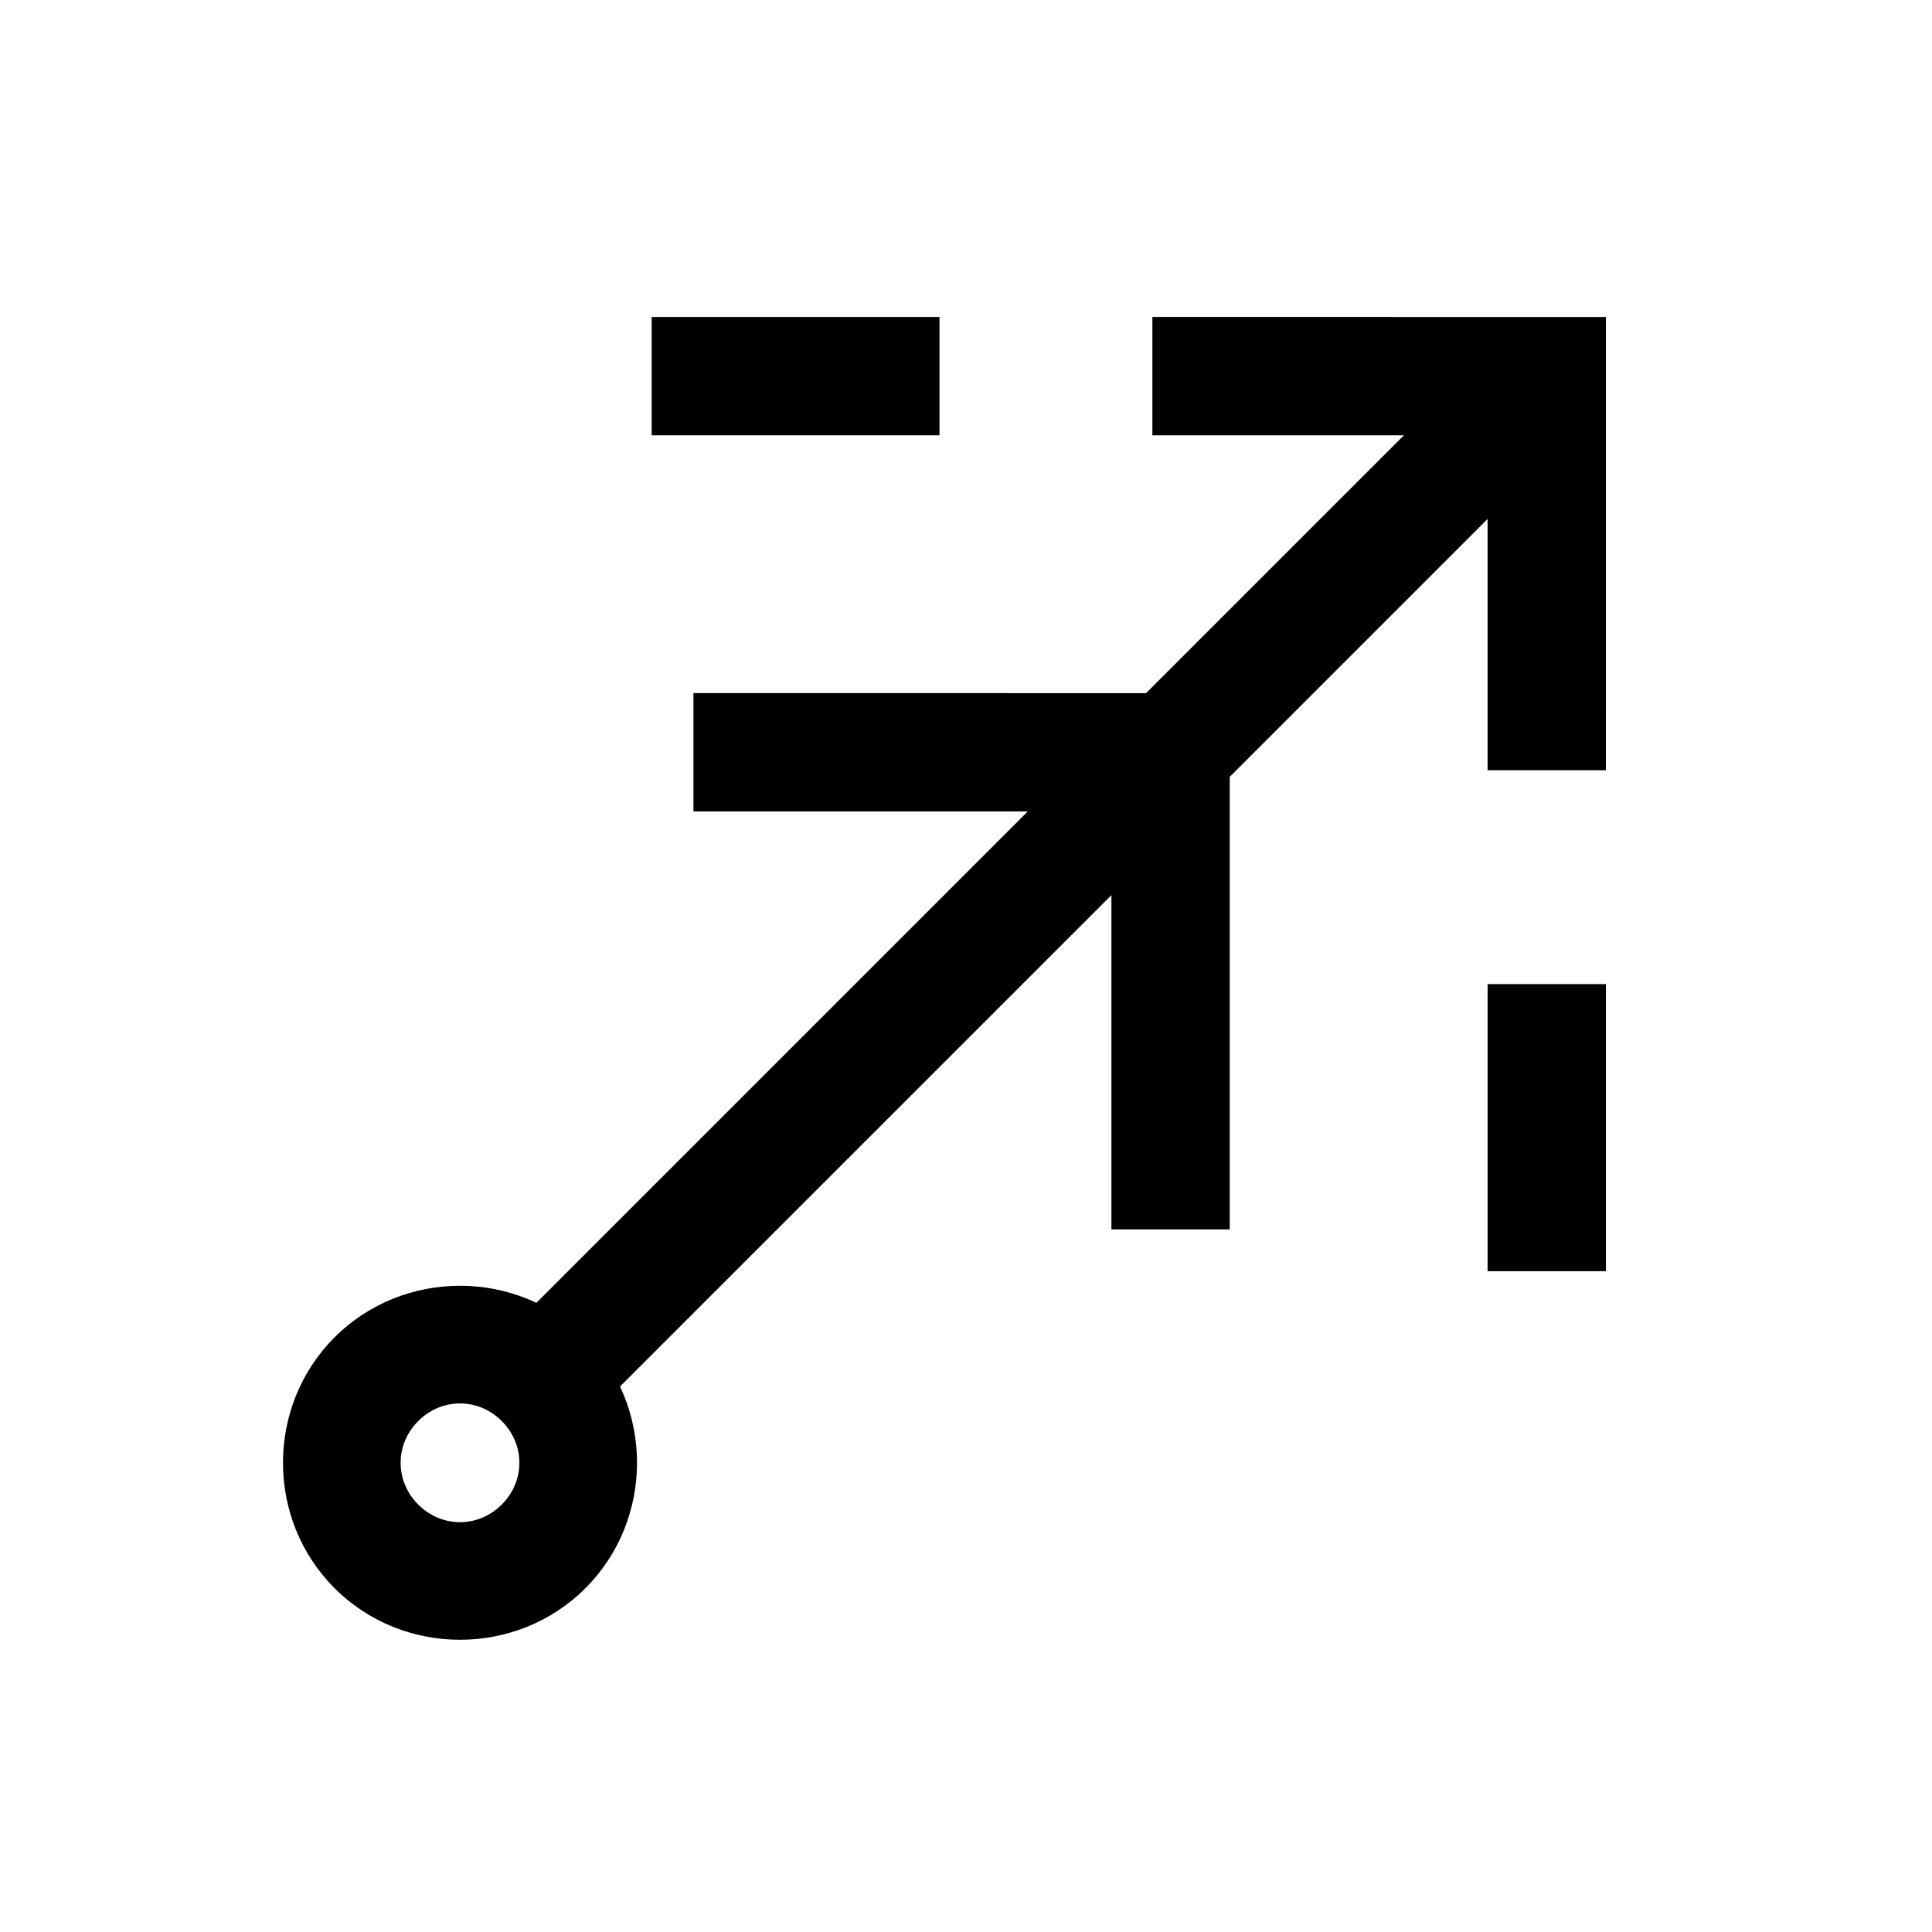 <?xml version="1.0" encoding="UTF-8"?>
<!-- Uploaded to: SVG Repo, www.svgrepo.com, Generator: SVG Repo Mixer Tools -->
<svg fill="#000000" width="800px" height="800px" version="1.1" viewBox="144 144 512 512" xmlns="http://www.w3.org/2000/svg">
 <g>
  <path d="m542.78 232.63-263.38 263.38-11.09 11.074 22.176 22.176 11.09-11.09 263.38-263.36z"/>
  <path d="m327.77 327.68v31.355l15.684 0.004h95.082v110.77h31.355v-142.12z"/>
  <path d="m265.91 484.74c-12.062 0-24.137 4.559-33.25 13.672-18.227 18.227-18.227 48.246 0 66.473 18.227 18.227 48.258 18.227 66.484 0 18.227-18.227 18.227-48.246 0-66.473-9.113-9.113-21.172-13.672-33.234-13.672zm0 31.18c3.977 0 7.945 1.559 11.059 4.672 6.227 6.227 6.227 15.906 0 22.133-6.227 6.227-15.906 6.227-22.133 0-6.227-6.227-6.227-15.906 0-22.133 3.113-3.113 7.098-4.672 11.074-4.672z"/>
  <path d="m538.23 404.8v76.078h31.355v-76.078z"/>
  <path d="m449.39 228v31.355h88.836v88.781h31.355l0.004-15.672v-104.46z"/>
  <path d="m316.7 228v31.355h76.277v-31.355z"/>
 </g>
</svg>